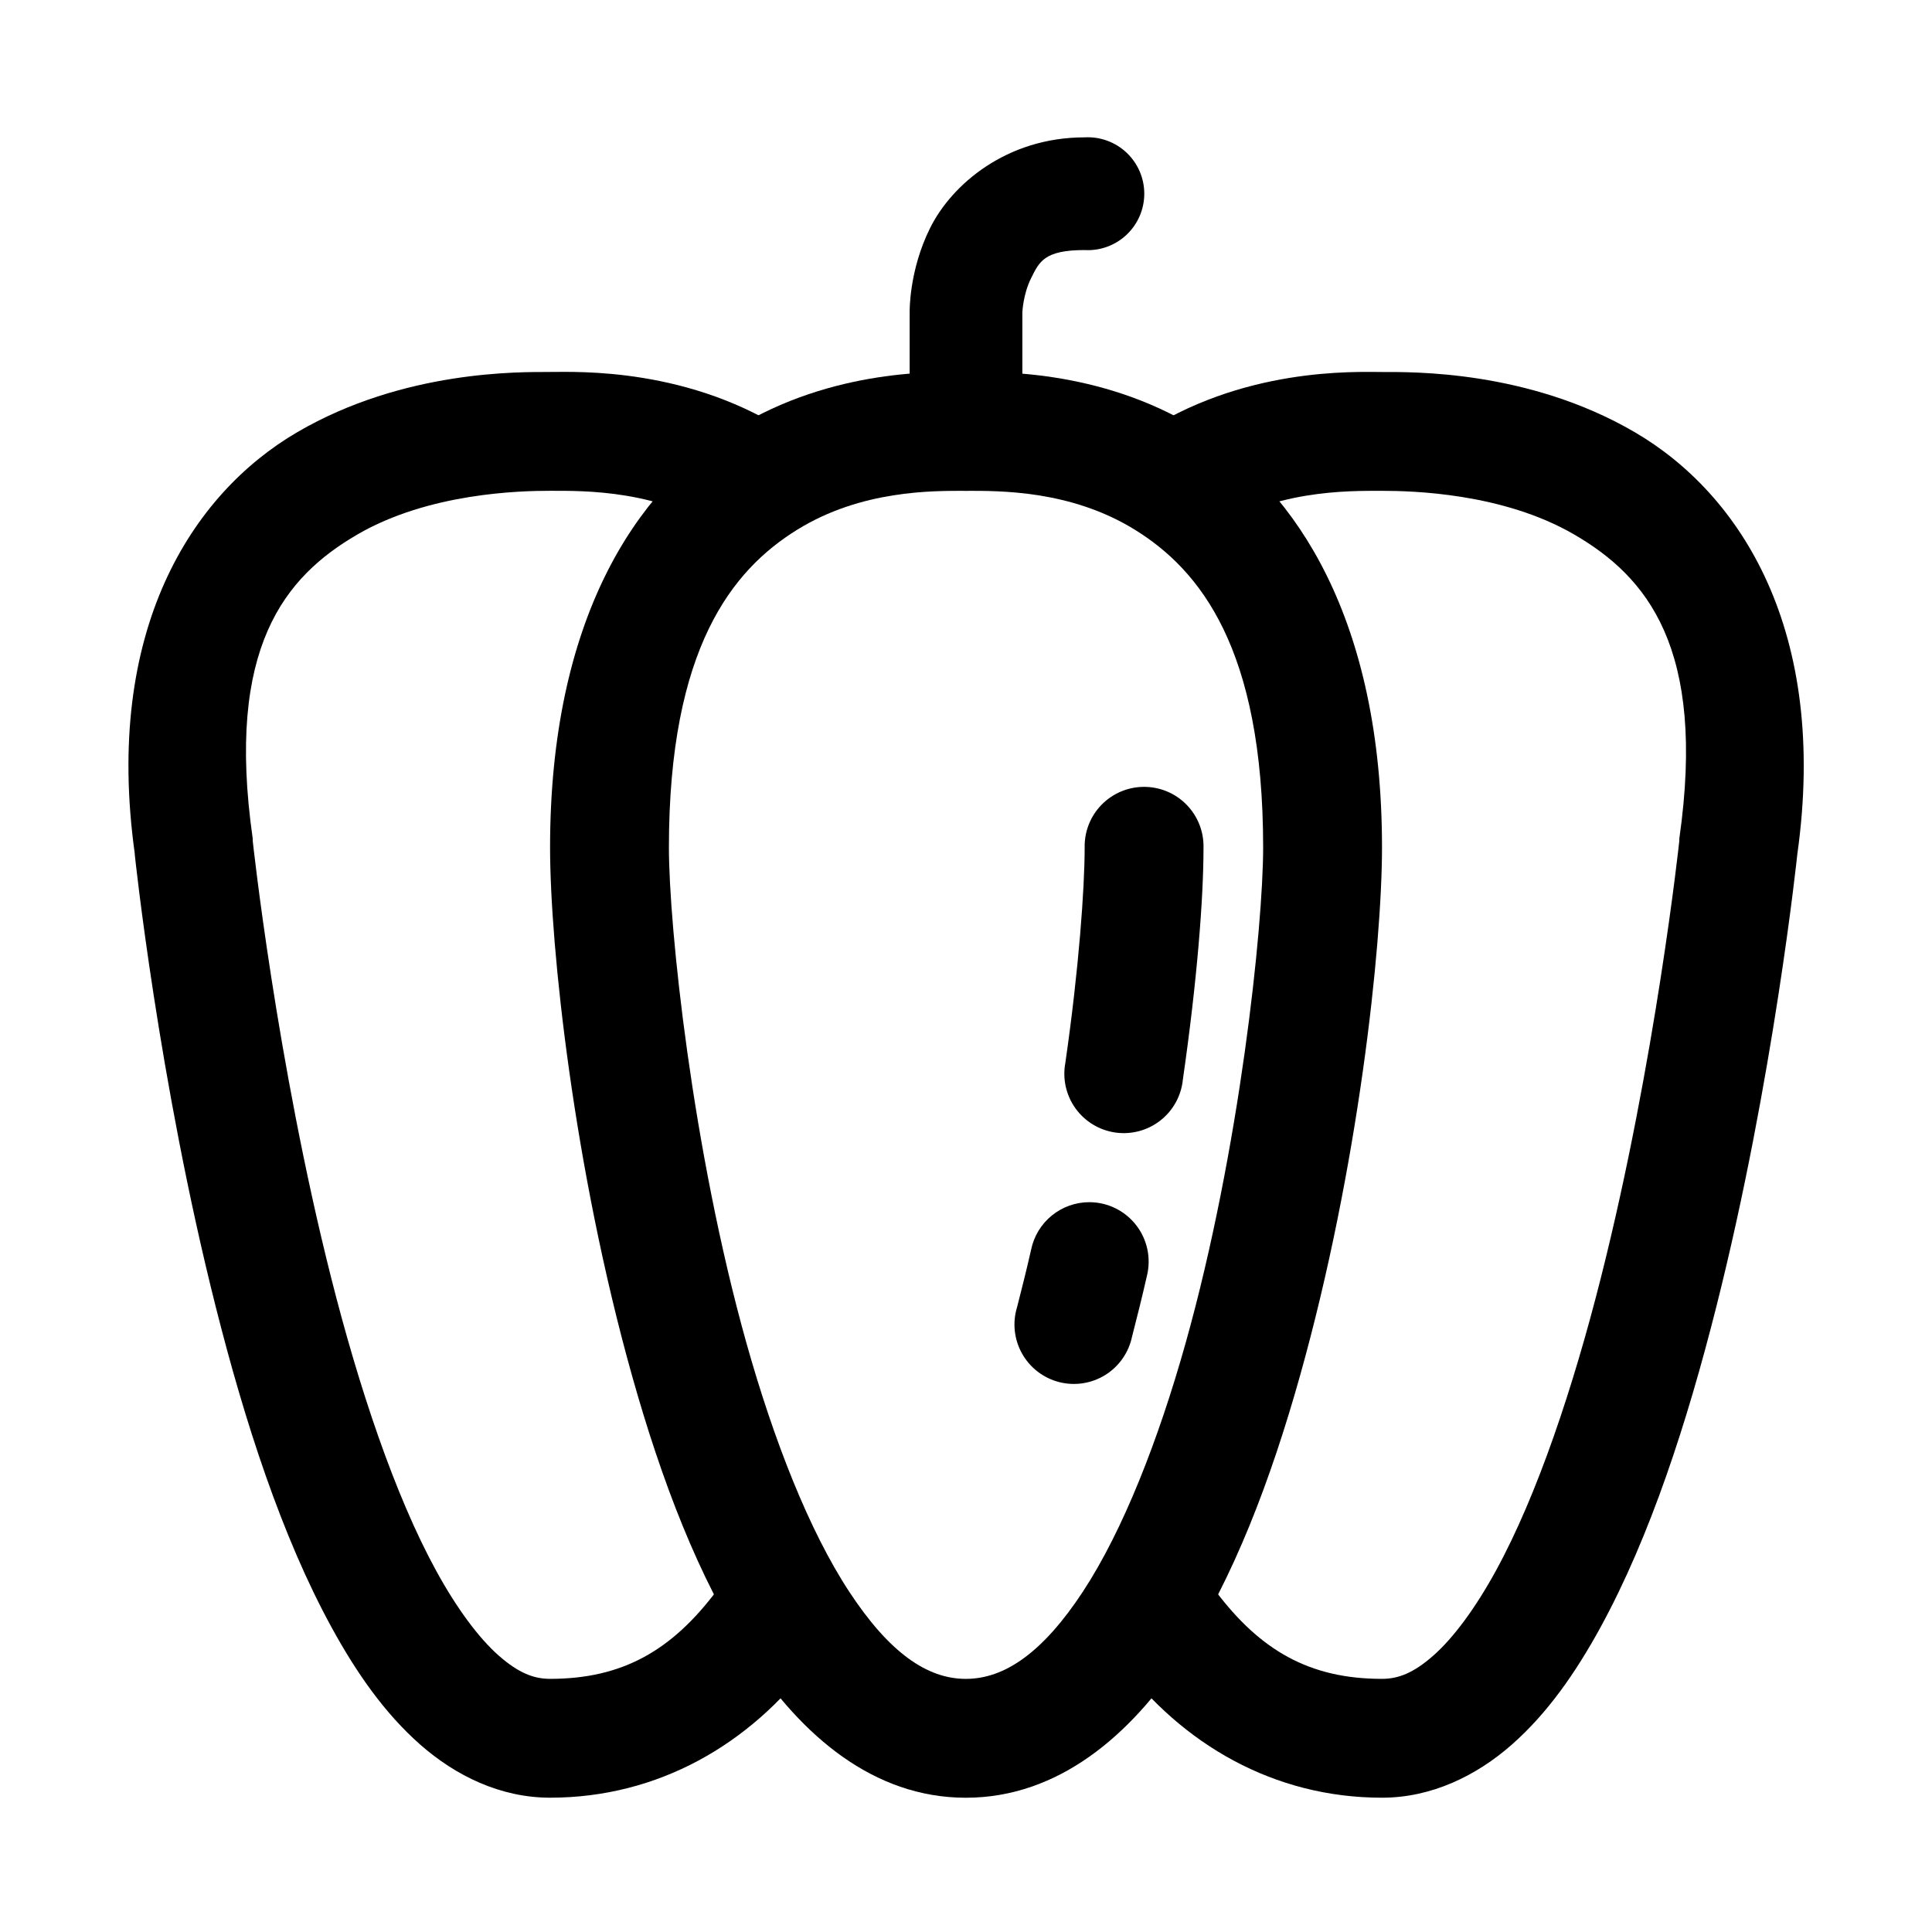 <?xml version="1.0" encoding="UTF-8"?>
<!-- Uploaded to: ICON Repo, www.iconrepo.com, Generator: ICON Repo Mixer Tools -->
<svg fill="#000000" width="800px" height="800px" version="1.1" viewBox="144 144 512 512" xmlns="http://www.w3.org/2000/svg">
 <g>
  <path d="m399.95 242.58c-6.93 0-35.148-1.145-61.363 15.109-26.219 16.254-48.812 50.699-48.812 110.88 0 26.383 6.301 85.086 21.734 140.05 7.715 27.477 17.648 53.77 31.258 74.496 13.613 20.723 32.664 37.305 57.184 37.305 24.516 0 43.688-16.582 57.297-37.305 13.609-20.727 23.547-47.02 31.262-74.5 15.434-54.961 21.734-113.66 21.734-140.04 0-60.176-22.598-94.621-48.812-110.88-26.219-16.258-54.551-15.109-61.48-15.109zm0 31.496c8.816 0 27.781-0.246 44.859 10.344 17.082 10.59 33.938 31.277 33.938 84.145 0 20.848-6.164 80.133-20.57 131.45-7.207 25.656-16.574 49.605-27.195 65.781-10.625 16.176-20.77 23.125-31.031 23.125-10.266 0-20.293-6.949-30.914-23.125-10.625-16.176-19.992-40.125-27.199-65.781-14.406-51.312-20.57-110.6-20.57-131.45 0-52.867 16.859-73.555 33.938-84.145s35.93-10.344 44.746-10.344z"/>
  <path d="m510.24 242.58c-7.164 0-37.191-1.332-64.152 16.734l17.547 26.148c17.488-11.719 37.488-11.387 46.605-11.387 7.871 0 32.008 0.531 51.02 11.621 19.012 11.09 35.023 29.801 27.777 80.543-0.004 0.191-0.004 0.387 0 0.578 0 0-6.238 58.242-20.805 115.87-7.281 28.816-16.801 57.469-27.773 77.52-5.488 10.027-11.309 17.875-16.621 22.547-5.312 4.676-9.355 6.16-13.598 6.16-19.184 0-32.242-7.5-44.164-23.359l-25.219 18.828c16.41 21.828 40.684 36.027 69.383 36.027 13.148 0 25.039-5.824 34.402-14.062 9.363-8.238 16.848-18.918 23.477-31.031 13.258-24.227 23.043-54.617 30.68-84.84 15.25-60.336 21.48-119.83 21.504-120.05 8.32-59.219-14.969-95.5-43.121-111.92-28.219-16.461-59.07-15.922-66.941-15.922z"/>
  <path d="m289.77 242.58c-7.871 0-38.723-0.539-66.941 15.922-28.109 16.395-51.328 52.641-43.117 111.69v0.234c0.023 0.223 6.254 59.719 21.5 120.05 7.637 30.223 17.422 60.613 30.684 84.84 6.629 12.113 14.113 22.789 23.477 31.031 9.363 8.238 21.25 14.062 34.402 14.062 28.699 0 52.973-14.199 69.383-36.027l-25.223-18.828c-11.922 15.859-24.98 23.359-44.164 23.359-4.242 0-8.285-1.484-13.598-6.16-5.312-4.672-11.133-12.52-16.617-22.547-10.977-20.051-20.496-48.703-27.777-77.516-14.566-57.633-20.805-115.88-20.805-115.88 0.004-0.191 0.004-0.387 0-0.582-7.25-50.738 8.648-69.449 27.66-80.539 19.012-11.09 43.266-11.621 51.137-11.621 9.117 0 29.113-0.328 46.605 11.391l17.551-26.152c-26.961-18.066-56.988-16.734-64.156-16.734z"/>
  <path d="m431.44 180.4c-20.73 0-35.191 12.504-40.91 23.941s-5.461 22.43-5.461 22.43v31.496h-0.004c-0.23 4.109 1.238 8.133 4.062 11.121 2.828 2.992 6.758 4.684 10.875 4.684 4.113 0 8.047-1.691 10.871-4.684 2.824-2.988 4.293-7.012 4.062-11.121v-31.496s0.172-4.762 2.324-9.066c2.152-4.305 3.422-7.438 14.18-7.438v0.004c4.106 0.23 8.129-1.238 11.117-4.062 2.992-2.828 4.688-6.758 4.688-10.875 0-4.113-1.695-8.047-4.688-10.871-2.988-2.824-7.012-4.293-11.117-4.062z"/>
  <path d="m432.72 462.59c-3.629-0.008-7.148 1.238-9.965 3.523-2.816 2.289-4.758 5.477-5.492 9.031-1.156 5.106-2.414 10.164-3.719 15.227v-0.004c-1.27 4.109-0.801 8.559 1.293 12.312 2.094 3.758 5.633 6.492 9.797 7.574 4.16 1.078 8.586 0.41 12.242-1.852 3.656-2.266 6.227-5.926 7.117-10.133 1.387-5.383 2.731-10.766 3.953-16.156v0.004c1.156-4.691 0.102-9.652-2.871-13.461-2.969-3.812-7.523-6.047-12.355-6.066z"/>
  <path d="m447.02 352.53c-4.199 0.043-8.203 1.762-11.129 4.773s-4.523 7.066-4.445 11.266c0 10.781-1.527 32.211-5.113 57.062-0.797 4.227 0.168 8.594 2.672 12.09 2.508 3.492 6.332 5.812 10.59 6.418 4.258 0.602 8.574-0.562 11.953-3.223 3.379-2.66 5.519-6.59 5.93-10.867 3.754-26.023 5.465-47.84 5.465-61.48 0.078-4.258-1.57-8.367-4.57-11.391-3-3.019-7.094-4.699-11.352-4.648z"/>
 </g>
</svg>